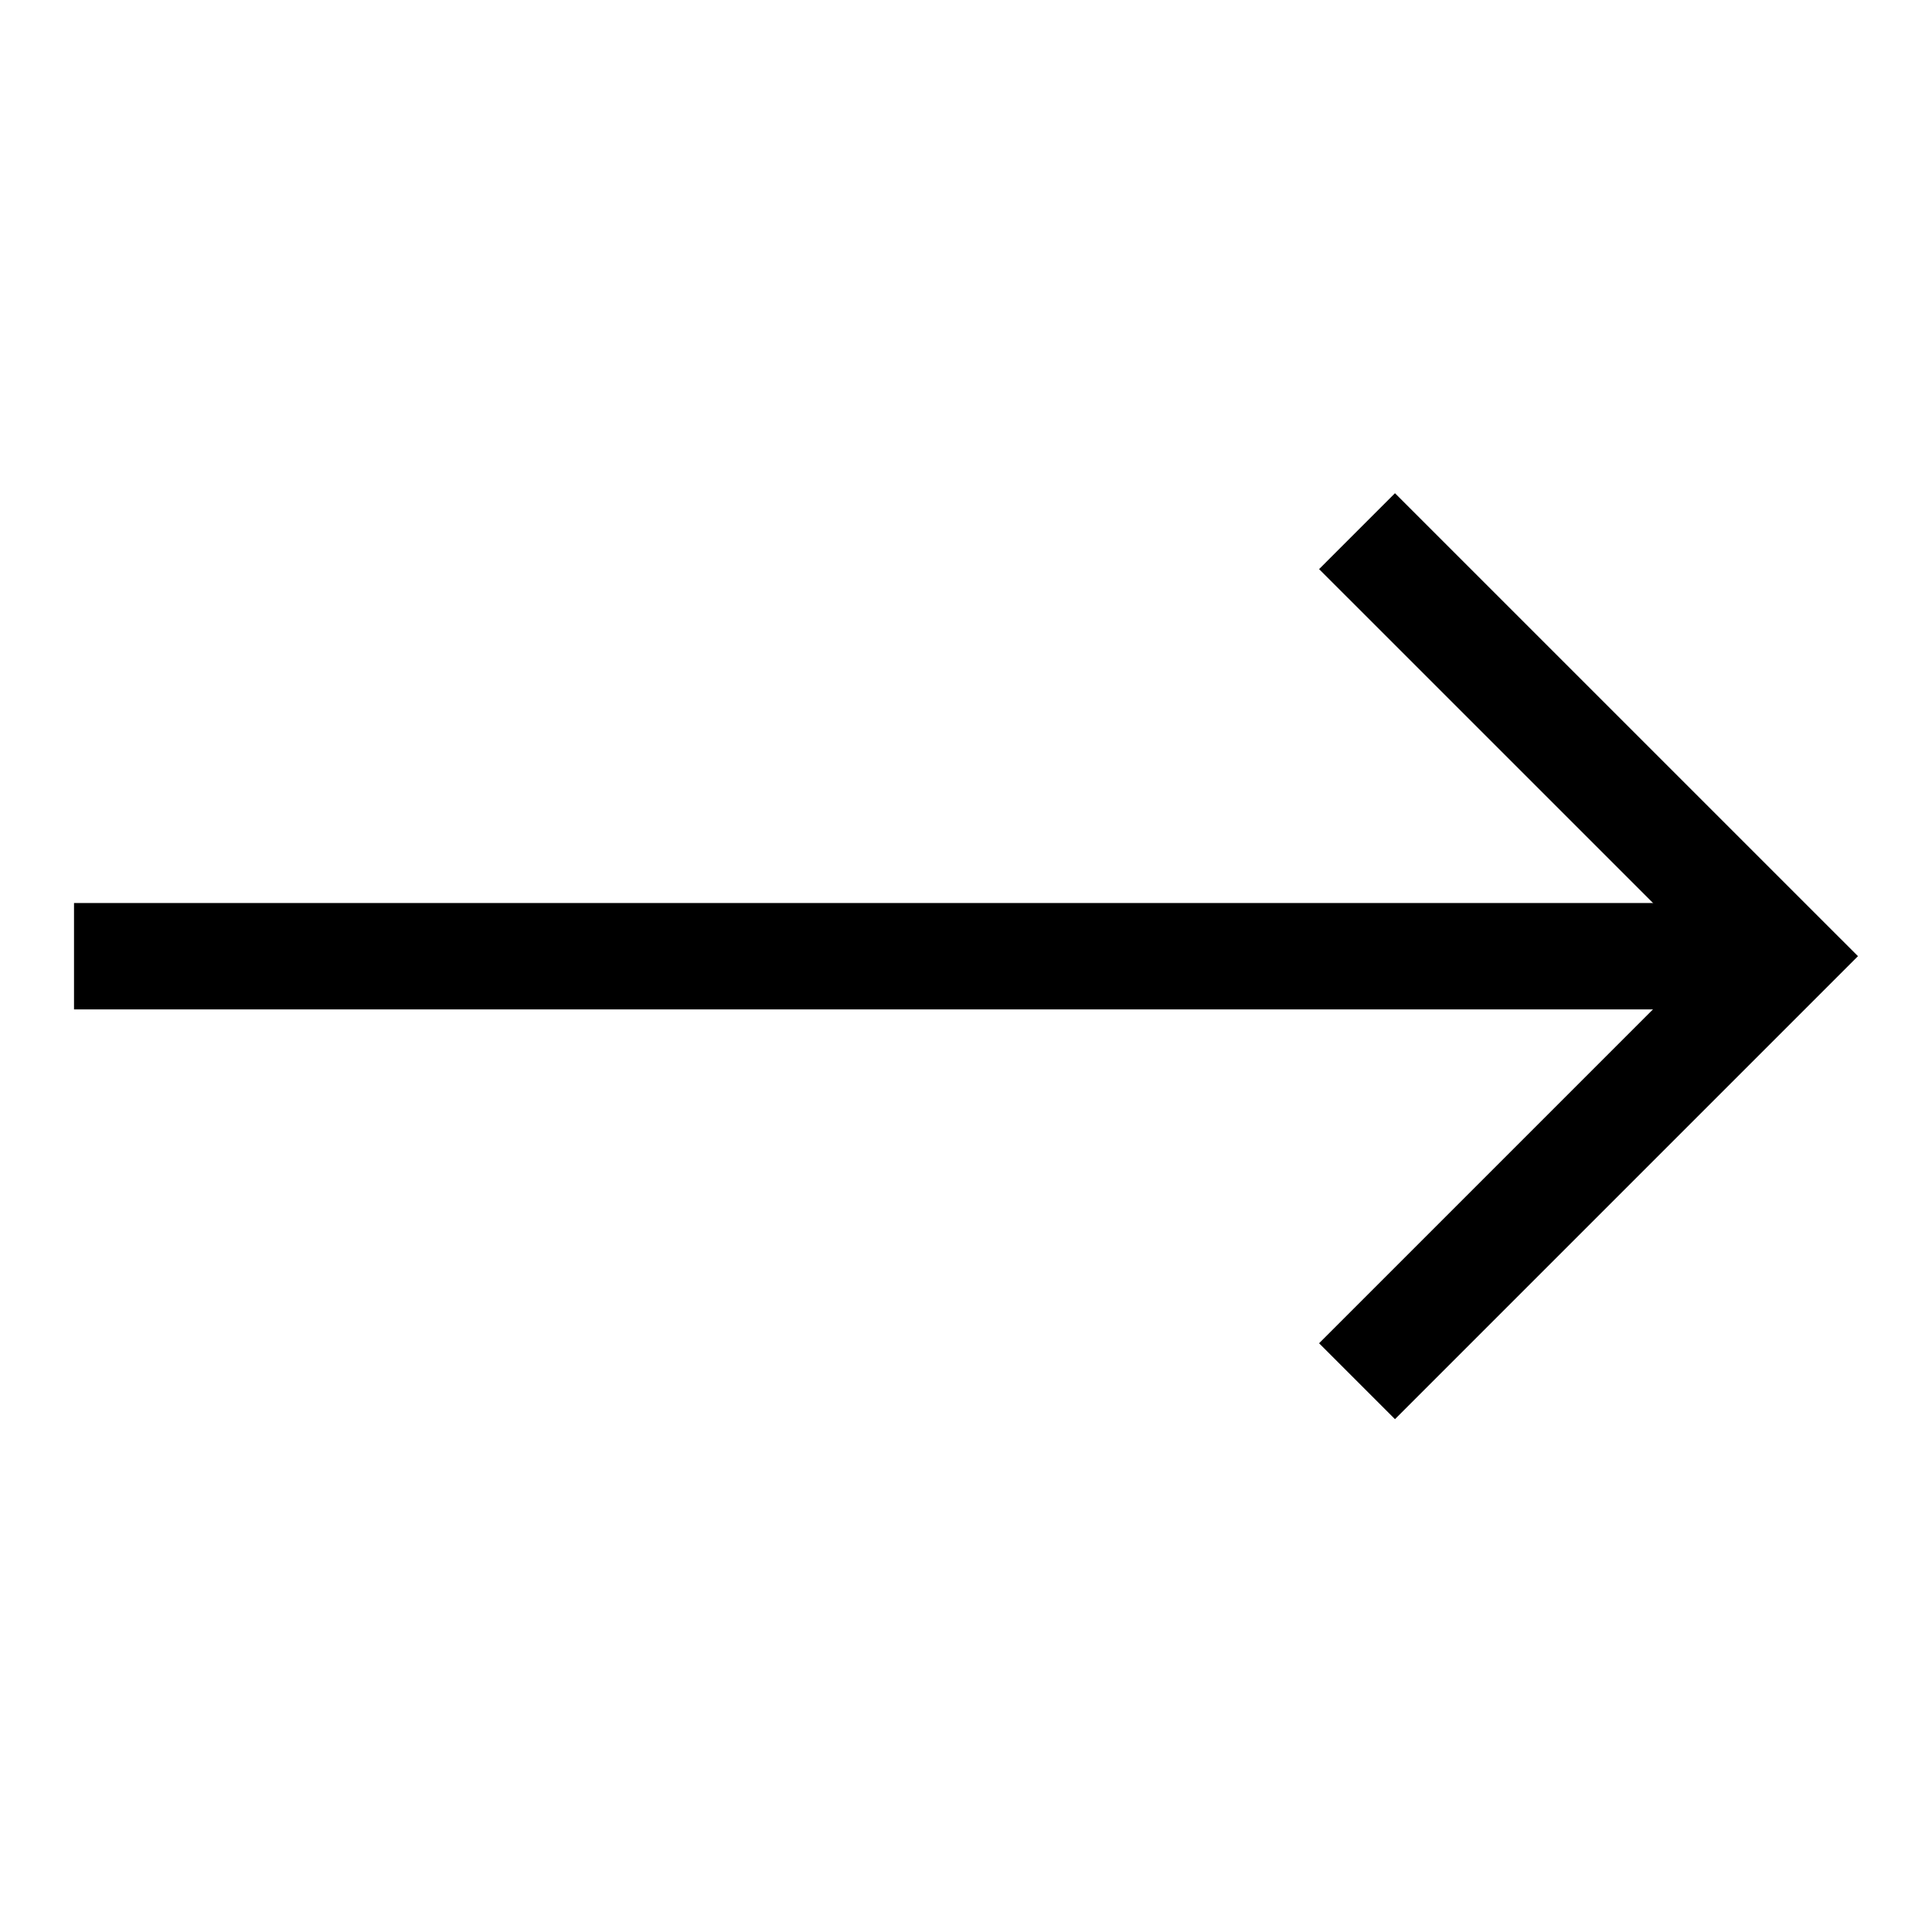 <?xml version="1.0" encoding="utf-8"?>
<!-- Generator: Adobe Illustrator 20.1.0, SVG Export Plug-In . SVG Version: 6.00 Build 0)  -->
<svg version="1.1" id="Ebene_1" xmlns="http://www.w3.org/2000/svg" xmlns:xlink="http://www.w3.org/1999/xlink" x="0px" y="0px"
	 viewBox="0 0 45 45" style="enable-background:new 0 0 45 45;" xml:space="preserve">
<style type="text/css">
	.icon-arrow-color{fill:none;stroke:currentColor;stroke-width:2.5;}
	.icon-arrow-fill{fill:currentColor;}
</style>
<rect class="icon-arrow-fill" x="1.724" y="21.033" width="40" height="2.478"/>
<polyline class="icon-arrow-color" points="31.608,32.171 41.508,22.271 31.608,12.372 "/>
</svg>
